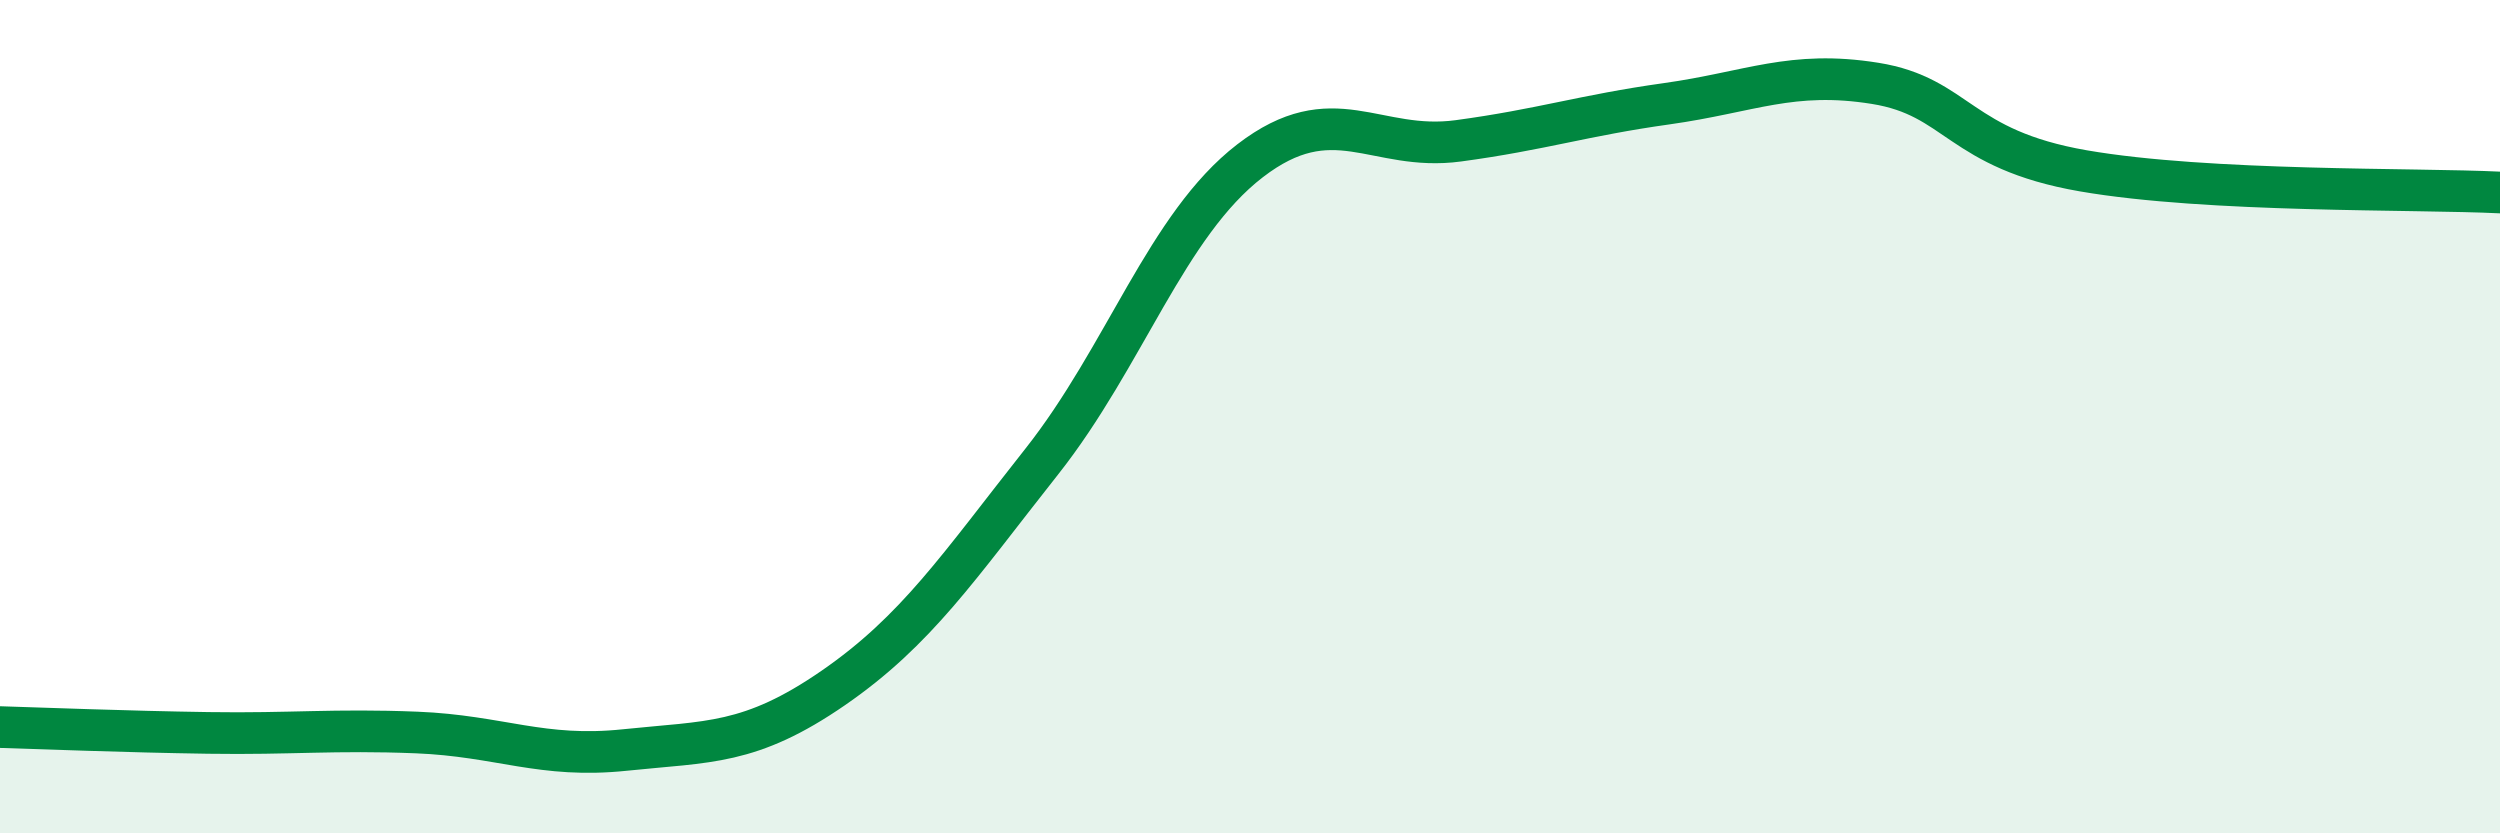 
    <svg width="60" height="20" viewBox="0 0 60 20" xmlns="http://www.w3.org/2000/svg">
      <path
        d="M 0,17.45 C 1,17.48 3,17.56 5,17.59 C 7,17.62 8,17.5 10,17.58 C 12,17.66 13,18.21 15,18 C 17,17.79 18,17.89 20,16.51 C 22,15.13 23,13.61 25,11.08 C 27,8.55 28,5.4 30,3.86 C 32,2.32 33,3.65 35,3.38 C 37,3.11 38,2.77 40,2.49 C 42,2.21 43,1.68 45,2 C 47,2.32 47,3.58 50,4.1 C 53,4.62 58,4.52 60,4.62L60 20L0 20Z"
        fill="#008740"
        opacity="0.1"
        stroke-linecap="round"
        stroke-linejoin="round"
      />
      <path
        d="M 0,17.45 C 1,17.48 3,17.56 5,17.59 C 7,17.62 8,17.5 10,17.58 C 12,17.66 13,18.21 15,18 C 17,17.79 18,17.89 20,16.51 C 22,15.13 23,13.61 25,11.08 C 27,8.55 28,5.4 30,3.86 C 32,2.32 33,3.65 35,3.38 C 37,3.11 38,2.77 40,2.49 C 42,2.21 43,1.68 45,2 C 47,2.32 47,3.58 50,4.1 C 53,4.62 58,4.52 60,4.62"
        stroke="#008740"
        stroke-width="1"
        fill="none"
        stroke-linecap="round"
        stroke-linejoin="round"
      />
    </svg>
  